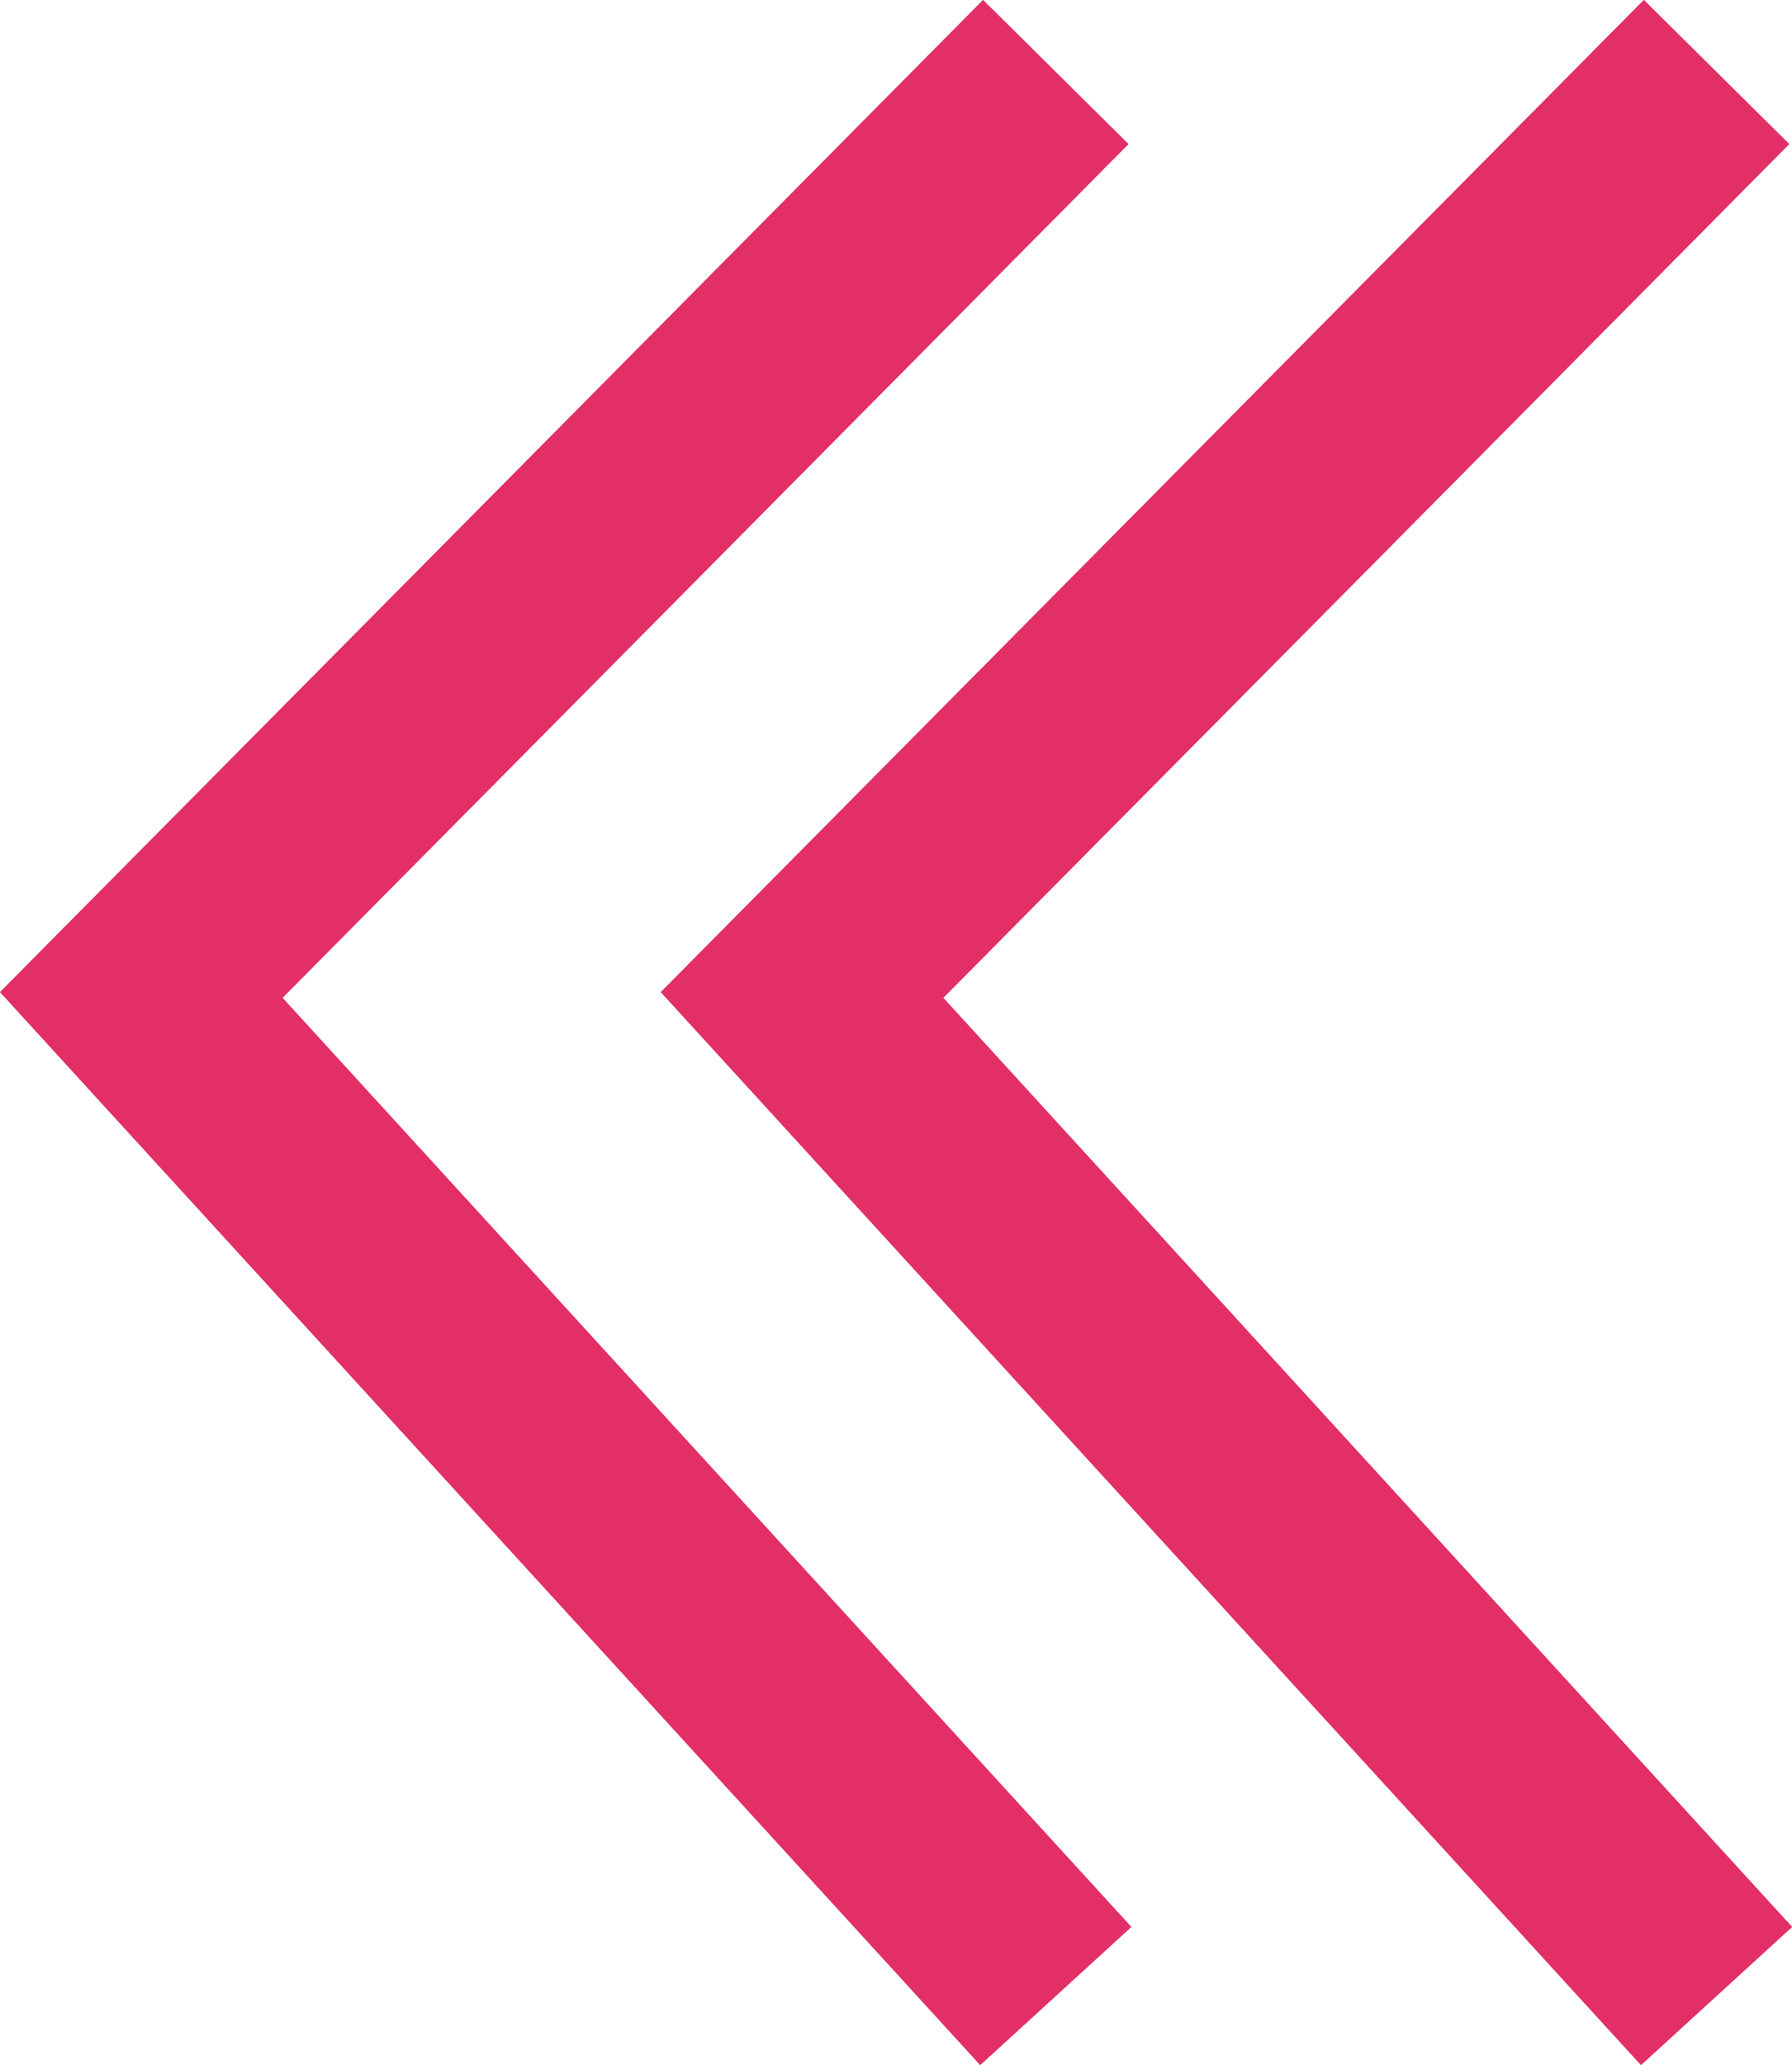 <svg xmlns="http://www.w3.org/2000/svg" width="17.517" height="20.18" viewBox="0 0 17.517 20.18">
  <g id="Groupe_610" data-name="Groupe 610" transform="translate(1.38 0.704)">
    <path id="Tracé_1811" data-name="Tracé 1811" d="M-11265.744-6965.443l-8.939,9.019,8.939,9.782" transform="translate(11281.143 6965.443)" fill="none" stroke="#e23067" stroke-width="2"/>
    <path id="Tracé_1812" data-name="Tracé 1812" d="M-11265.744-6965.443l-8.939,9.019,8.939,9.782" transform="translate(11274.684 6965.443)" fill="none" stroke="#e23067" stroke-width="2"/>
    <path id="Tracé_1814" data-name="Tracé 1814" d="M-11265.744-6965.443l-8.939,9.019,8.939,9.782" transform="translate(11281.143 6965.443)" fill="none" stroke="#e23067" stroke-width="2"/>
    <path id="Tracé_1815" data-name="Tracé 1815" d="M-11265.744-6965.443l-8.939,9.019,8.939,9.782" transform="translate(11274.684 6965.443)" fill="none" stroke="#e23067" stroke-width="2"/>
  </g>
</svg>
